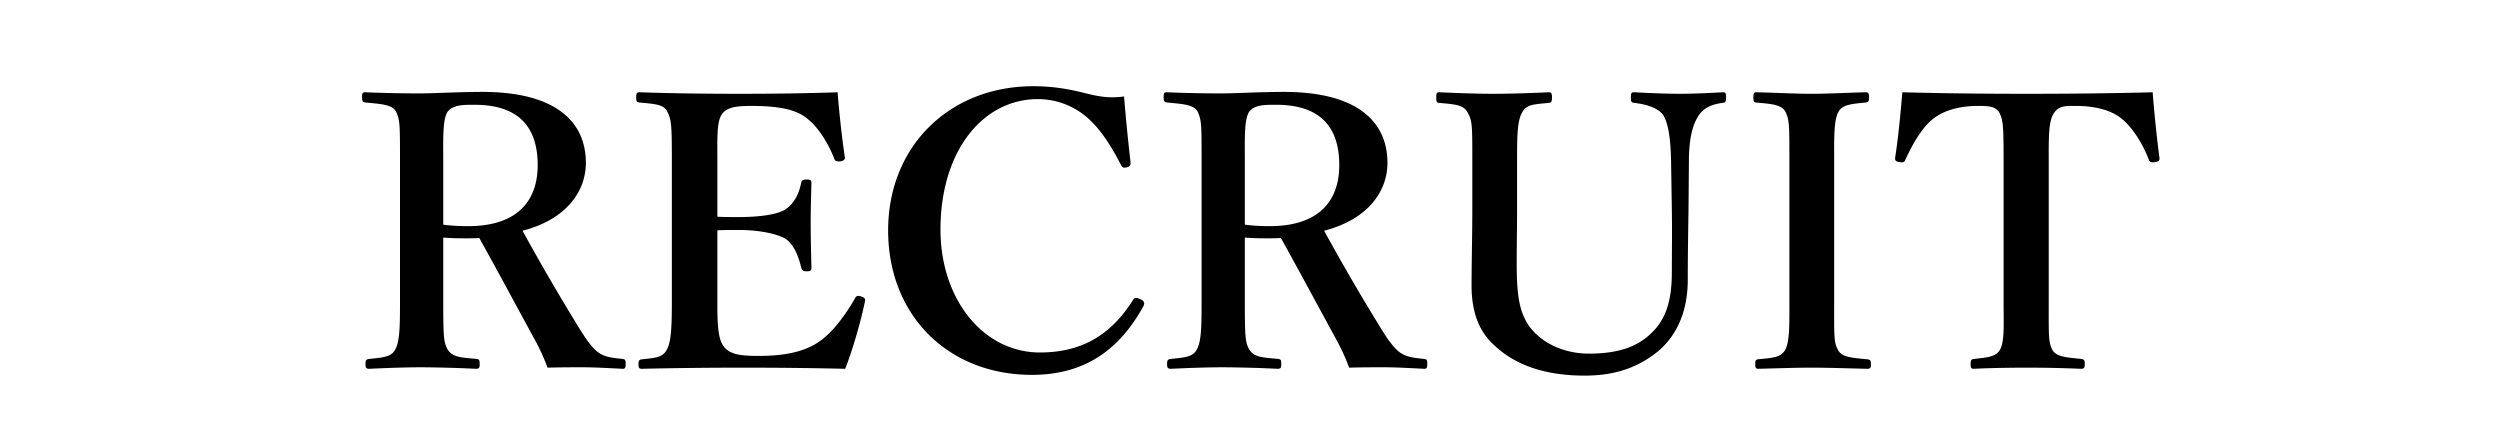 <svg width="145" height="26" fill="none" xmlns="http://www.w3.org/2000/svg"><path d="M145 0H0v26h145V0Z" fill="#fff"/><path d="M25.708 13.778v3.542c0 2.2.022 2.508.242 2.926.286.484.77.484 1.694.572.154.022.176.066.176.308 0 .198-.022.264-.22.264a75.076 75.076 0 0 0-3.146-.088c-.968 0-2.09.044-3.036.088-.176 0-.22-.066-.22-.264 0-.242.044-.286.22-.308.814-.088 1.298-.11 1.518-.572.264-.484.264-1.452.264-2.926V9.356c0-2.112 0-2.376-.22-2.86-.22-.44-.88-.462-1.782-.55-.154-.022-.198-.066-.198-.308 0-.264.044-.286.198-.286 1.034.044 2.178.066 3.146.066.836 0 2.244-.088 3.63-.088 4.356 0 6.006 1.804 6.006 4.114 0 1.65-1.122 3.278-3.674 3.938a130.127 130.127 0 0 0 3.168 5.456c.484.792.88 1.386 1.298 1.65.352.22.704.264 1.342.33.132.022.176.044.176.286s-.044.286-.176.286c-.924-.044-1.628-.088-2.332-.088-.616 0-1.254 0-2.024.022a11.936 11.936 0 0 0-.792-1.716c-1.078-1.98-2.068-3.828-3.168-5.808-.22.022-.484.022-.726.022-.44 0-.814 0-1.364-.044Zm0-4.422v3.674c.484.066 1.012.088 1.43.088 2.97 0 4.048-1.562 4.048-3.542 0-2.222-1.122-3.498-3.652-3.498-.572 0-1.276-.022-1.584.418-.286.462-.242 1.606-.242 2.86Zm15.9 4.004v3.982c0 .924-.022 2.156.308 2.662.352.594 1.144.638 2.112.638 2.046 0 3.08-.462 3.784-1.056.681-.572 1.276-1.43 1.76-2.244.066-.154.131-.22.351-.154.286.088.264.176.242.308-.242 1.166-.703 2.772-1.143 3.894a261.07 261.07 0 0 0-11.792 0c-.154 0-.198-.044-.198-.264 0-.22.044-.264.198-.286.836-.088 1.21-.11 1.452-.572.264-.484.285-1.452.285-2.926V9.356c0-2.112-.021-2.398-.264-2.882-.22-.418-.681-.44-1.606-.528-.154-.022-.197-.044-.197-.286 0-.264.044-.308.197-.308 1.936.066 3.96.088 5.83.088 1.804 0 3.74-.022 5.654-.088.088 1.122.242 2.596.418 3.74.023.132-.022.22-.242.264-.241.022-.33-.022-.373-.154-.33-.88-.925-1.804-1.496-2.266-.616-.55-1.584-.792-3.3-.792-.793 0-1.474.044-1.76.55-.265.462-.22 1.474-.22 2.662v3.212c.352.022.858.022 1.232.022 1.341 0 2.375-.176 2.771-.484.507-.374.727-.902.858-1.496.023-.132.066-.198.33-.198.242 0 .264.066.264.22-.022.792-.044 1.562-.044 2.31 0 .814.023 1.76.044 2.552 0 .176-.022.242-.264.242-.242 0-.285-.066-.33-.22-.132-.55-.373-1.276-.88-1.65-.417-.264-1.43-.528-2.75-.528-.373 0-.88 0-1.231.022Zm23.588-7.766c.088 1.144.242 2.662.374 3.806.022.176-.044.264-.22.308-.22.044-.264 0-.352-.176-.594-1.144-1.188-2.068-1.98-2.75a4.376 4.376 0 0 0-2.816-1.034c-3.19 0-5.654 2.992-5.654 7.568 0 4.048 2.486 7.128 5.764 7.128 2.398 0 4.114-.99 5.412-3.058.066-.11.154-.154.44-.022.198.088.242.22.154.396-1.276 2.31-3.19 3.982-6.468 3.982-4.84 0-8.338-3.432-8.338-8.382 0-4.862 3.542-8.36 8.426-8.36 1.078 0 1.98.154 2.794.352.88.22 1.518.374 2.464.242Zm7.004 8.184v3.542c0 2.2.022 2.508.242 2.926.286.484.77.484 1.694.572.154.022.176.066.176.308 0 .198-.022.264-.22.264a75.076 75.076 0 0 0-3.146-.088c-.968 0-2.09.044-3.036.088-.176 0-.22-.066-.22-.264 0-.242.044-.286.22-.308.814-.088 1.298-.11 1.518-.572.264-.484.264-1.452.264-2.926V9.356c0-2.112 0-2.376-.22-2.86-.22-.44-.88-.462-1.782-.55-.154-.022-.198-.066-.198-.308 0-.264.044-.286.198-.286 1.034.044 2.178.066 3.146.066.836 0 2.244-.088 3.63-.088 4.356 0 6.006 1.804 6.006 4.114 0 1.65-1.122 3.278-3.674 3.938a130.127 130.127 0 0 0 3.168 5.456c.484.792.88 1.386 1.298 1.65.352.22.704.264 1.342.33.132.022.176.044.176.286s-.044.286-.176.286c-.924-.044-1.628-.088-2.332-.088-.616 0-1.254 0-2.024.022a11.936 11.936 0 0 0-.792-1.716c-1.078-1.98-2.068-3.828-3.168-5.808-.22.022-.484.022-.726.022-.44 0-.814 0-1.364-.044Zm0-4.422v3.674c.484.066 1.012.088 1.43.088 2.97 0 4.048-1.562 4.048-3.542 0-2.222-1.122-3.498-3.652-3.498-.572 0-1.276-.022-1.584.418-.286.462-.242 1.606-.242 2.86Zm24.766 2.794-.044-2.794c-.022-1.276-.154-2.134-.418-2.618-.242-.44-.946-.682-1.716-.77-.154-.022-.198-.044-.198-.308 0-.286.044-.308.198-.308.88.044 1.804.088 2.662.088.792 0 1.65-.044 2.464-.088.154 0 .198.022.198.286 0 .286-.044.308-.198.33-.726.088-1.166.352-1.43.792-.33.528-.528 1.342-.528 2.596l-.022 2.794c-.022 1.408-.044 2.772-.044 4.07 0 1.76-.572 3.146-1.672 4.114-1.1.902-2.398 1.452-4.312 1.452-2.42 0-4.092-.682-5.214-1.738-.946-.836-1.342-2.002-1.342-3.498 0-1.342.044-2.904.044-4.334v-2.86c0-2.068 0-2.354-.264-2.816-.242-.462-.704-.484-1.65-.572-.154-.022-.176-.044-.176-.308s.022-.308.176-.308c1.012.044 2.178.088 3.124.088 1.034 0 2.222-.044 3.212-.088.154 0 .198.044.198.308s-.044.286-.198.308c-.88.088-1.298.088-1.54.572-.286.484-.286 1.474-.286 2.816v2.904c0 .946-.022 1.958-.022 2.904 0 1.958.11 3.256 1.122 4.202.77.748 1.914 1.144 3.058 1.144 1.584 0 2.794-.33 3.696-1.254.748-.748 1.122-1.76 1.122-3.454 0-1.1.022-2.2 0-3.652Zm9.415-2.794v7.986c0 2.2-.022 2.508.22 2.948.22.44.814.462 1.716.55.154.022.198.066.198.286 0 .22-.044.264-.22.264-1.078-.022-2.222-.066-3.234-.066-.968 0-2.112.044-3.08.066-.132 0-.176-.044-.176-.264 0-.22.022-.264.154-.286.836-.088 1.32-.088 1.584-.55.264-.506.242-1.452.242-2.948V9.356c0-2.112 0-2.376-.22-2.86-.242-.44-.792-.462-1.716-.55-.11 0-.154-.044-.154-.308 0-.242.044-.286.176-.286 1.056.022 2.222.088 3.19.088 1.034 0 2.156-.066 3.146-.088.154 0 .198.044.198.308 0 .242-.066.264-.198.286-.836.088-1.342.11-1.584.55-.264.506-.242 1.474-.242 2.86Zm9.827 7.986V9.356c0-2.024-.022-2.376-.242-2.816-.22-.396-.704-.396-1.254-.396-1.012 0-1.98.242-2.618.77-.66.528-1.21 1.54-1.584 2.354-.044.11-.088.176-.352.132-.242-.044-.242-.11-.242-.242.176-1.122.33-2.684.418-3.806 2.508.066 4.84.088 7.238.088 2.332 0 4.752-.022 7.282-.088.088 1.122.242 2.684.396 3.806 0 .132 0 .198-.242.242-.286.044-.33-.022-.374-.132-.308-.814-.88-1.804-1.54-2.354-.616-.528-1.584-.77-2.684-.77-.55 0-.99-.044-1.298.44-.308.484-.286 1.474-.286 2.772v7.986c0 2.2-.022 2.442.198 2.926.22.44.858.462 1.694.55.154.022.198.066.198.286 0 .242-.044.286-.22.286a74.53 74.53 0 0 0-3.168-.066c-1.012 0-2.178.022-3.036.066-.154 0-.198-.044-.198-.264 0-.242.044-.286.198-.308.77-.088 1.276-.11 1.518-.55.264-.528.198-1.452.198-2.926Z" fill="#000"/></svg>